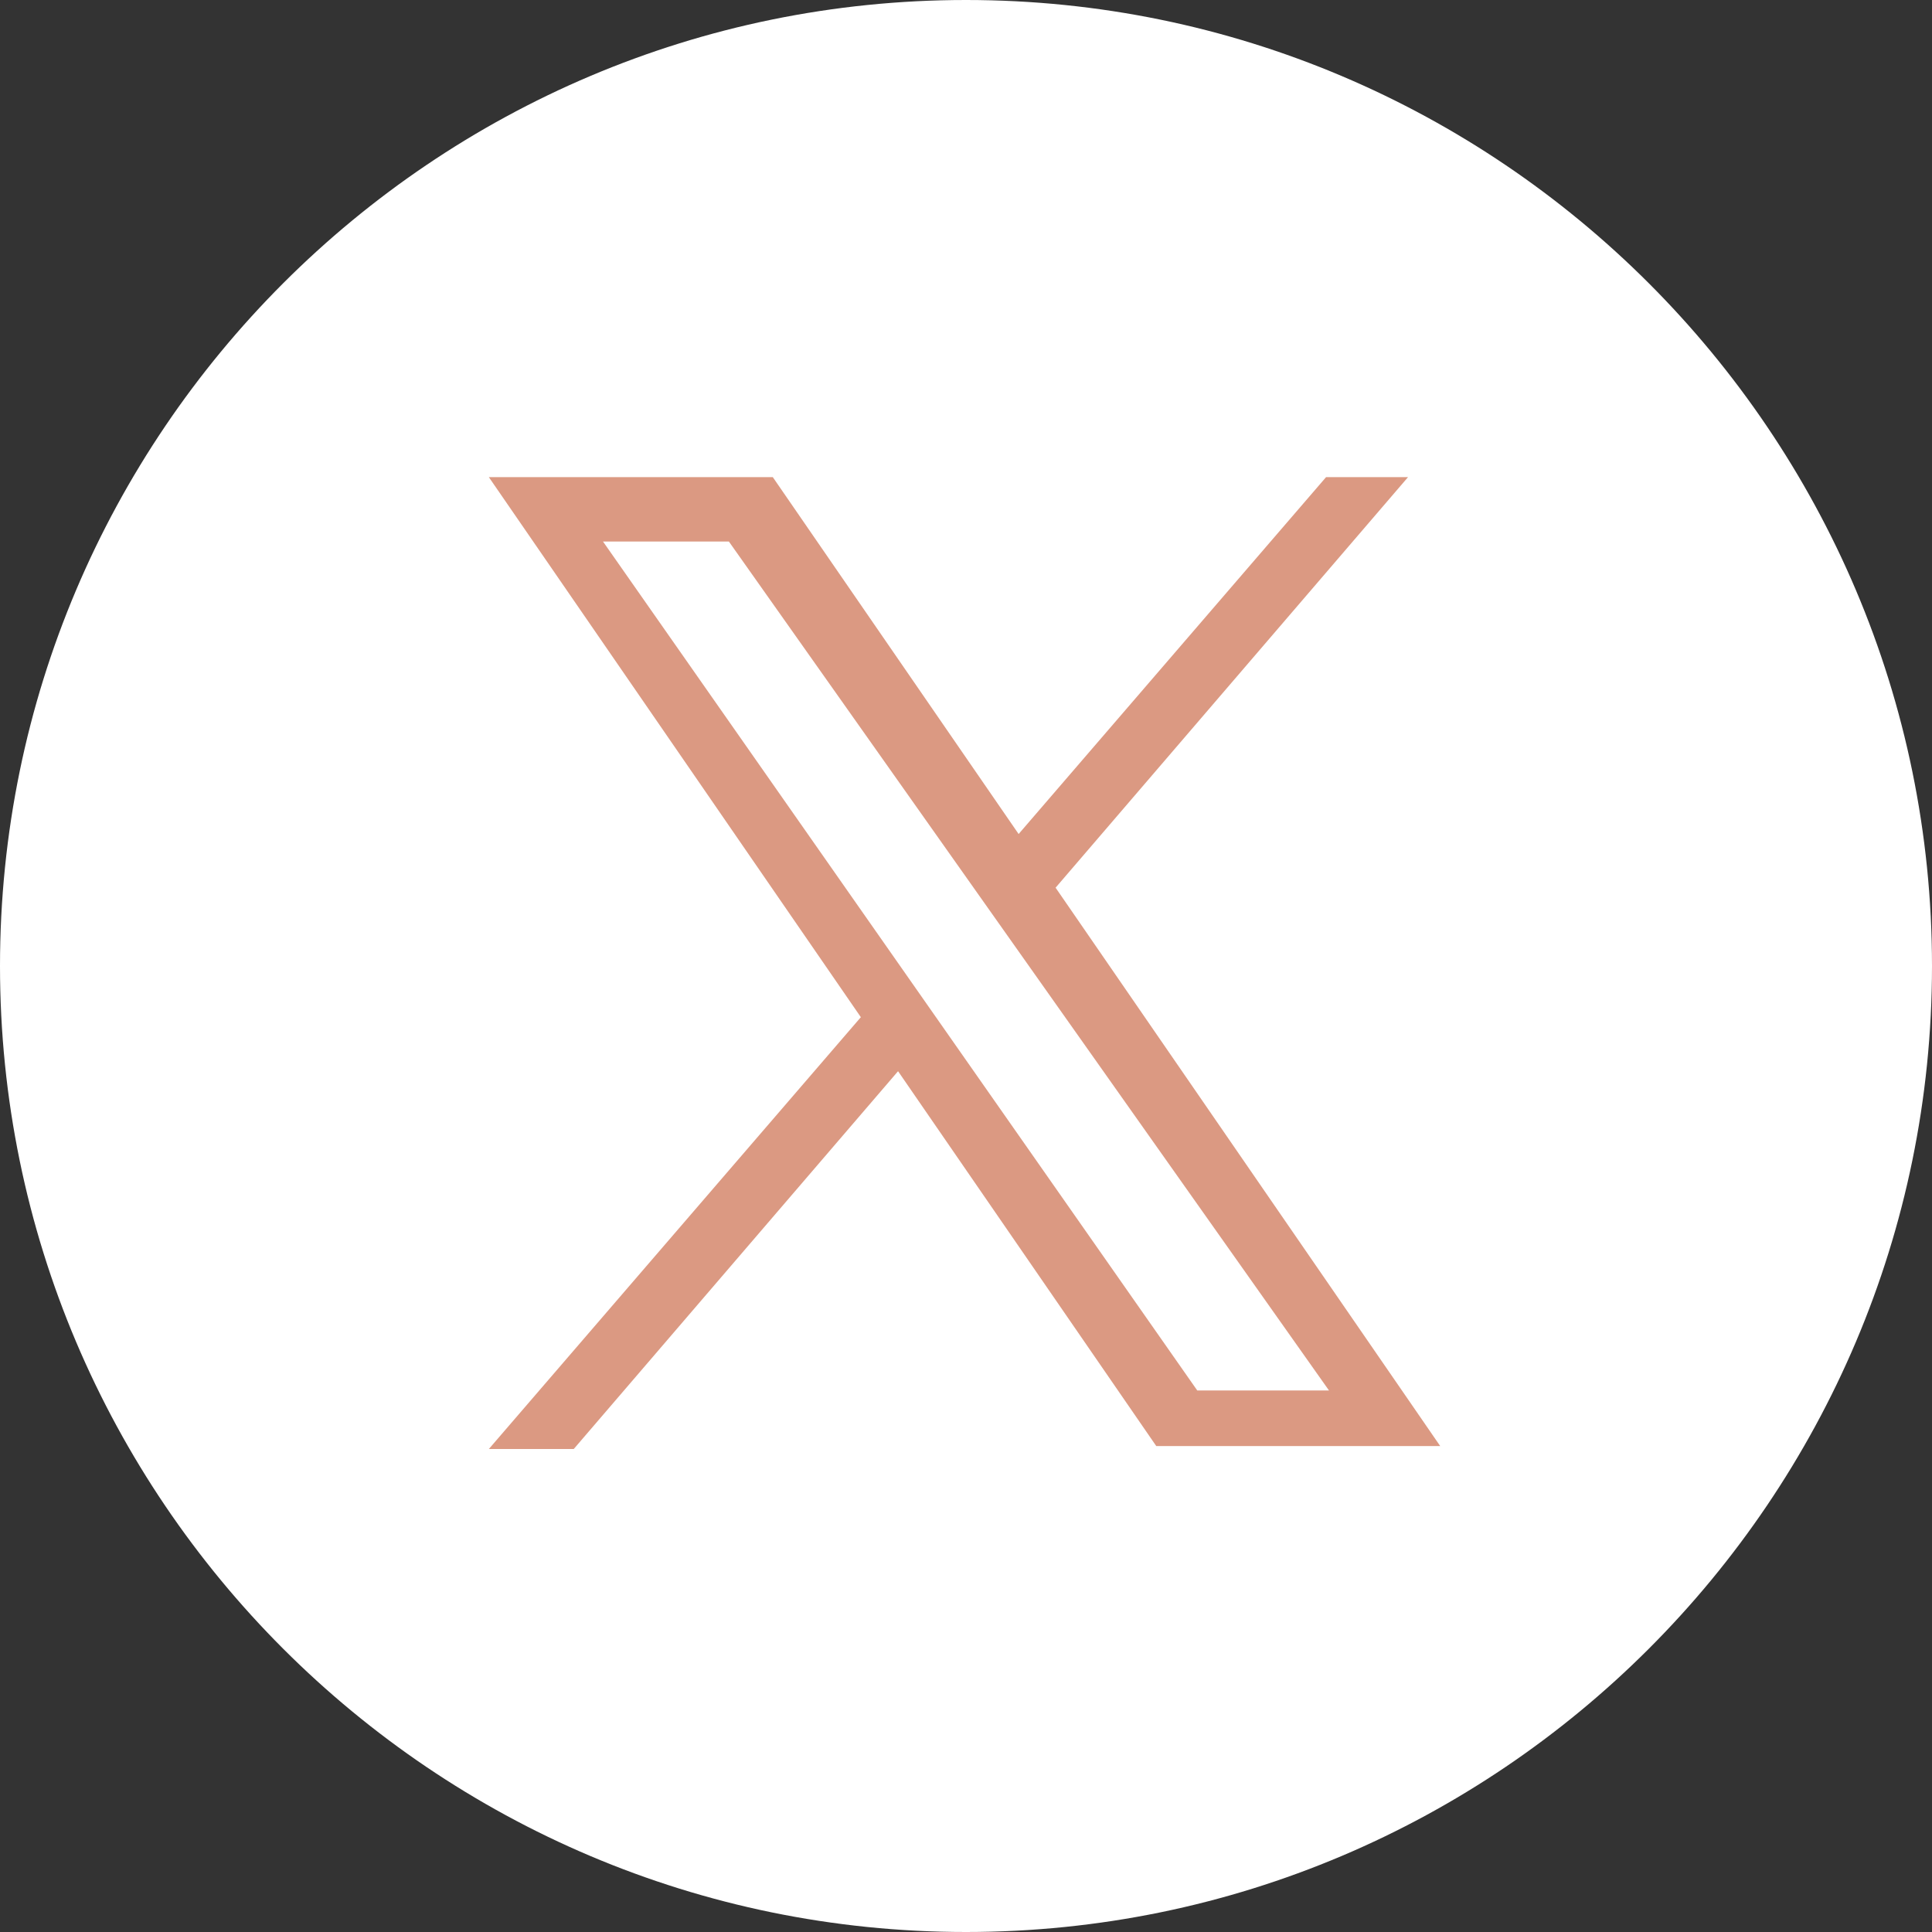 <?xml version="1.0" encoding="UTF-8"?>
<svg xmlns="http://www.w3.org/2000/svg" version="1.1" viewBox="0 0 66 66">
  <rect x="0" y="0" width="66" height="66" fill="#333333" stroke="none"/>
  <defs>
    <style>
      .cls-1 {
        fill: #fff;
      }

      .cls-2 {
        fill: #db9982;
      }
    </style>
  </defs>
  <!-- Generator: Adobe Illustrator 28.6.0, SVG Export Plug-In . SVG Version: 1.2.0 Build 709)  -->
  <g>
    <g id="_レイヤー_1" data-name="レイヤー_1">
      <g>
        <path class="cls-1" d="M66,33c0,18.2-14.8,33-33,33S0,51.2,0,33,14.8,0,33,0s33,14.8,33,33Z"/>
        <g>
          <polygon class="cls-2" points="45.3 16.3 48.1 16.3 19.6 49.5 16.7 49.5 45.3 16.3"/>
          <polygon class="cls-2" points="16.7 16.3 26.4 16.3 49.2 49.4 39.5 49.4 16.7 16.3"/>
          <polygon class="cls-1" points="20.6 18.5 24.9 18.5 45.4 47.5 40.9 47.5 20.6 18.5"/>
        </g>
      </g>
    </g>
  </g>
</svg>